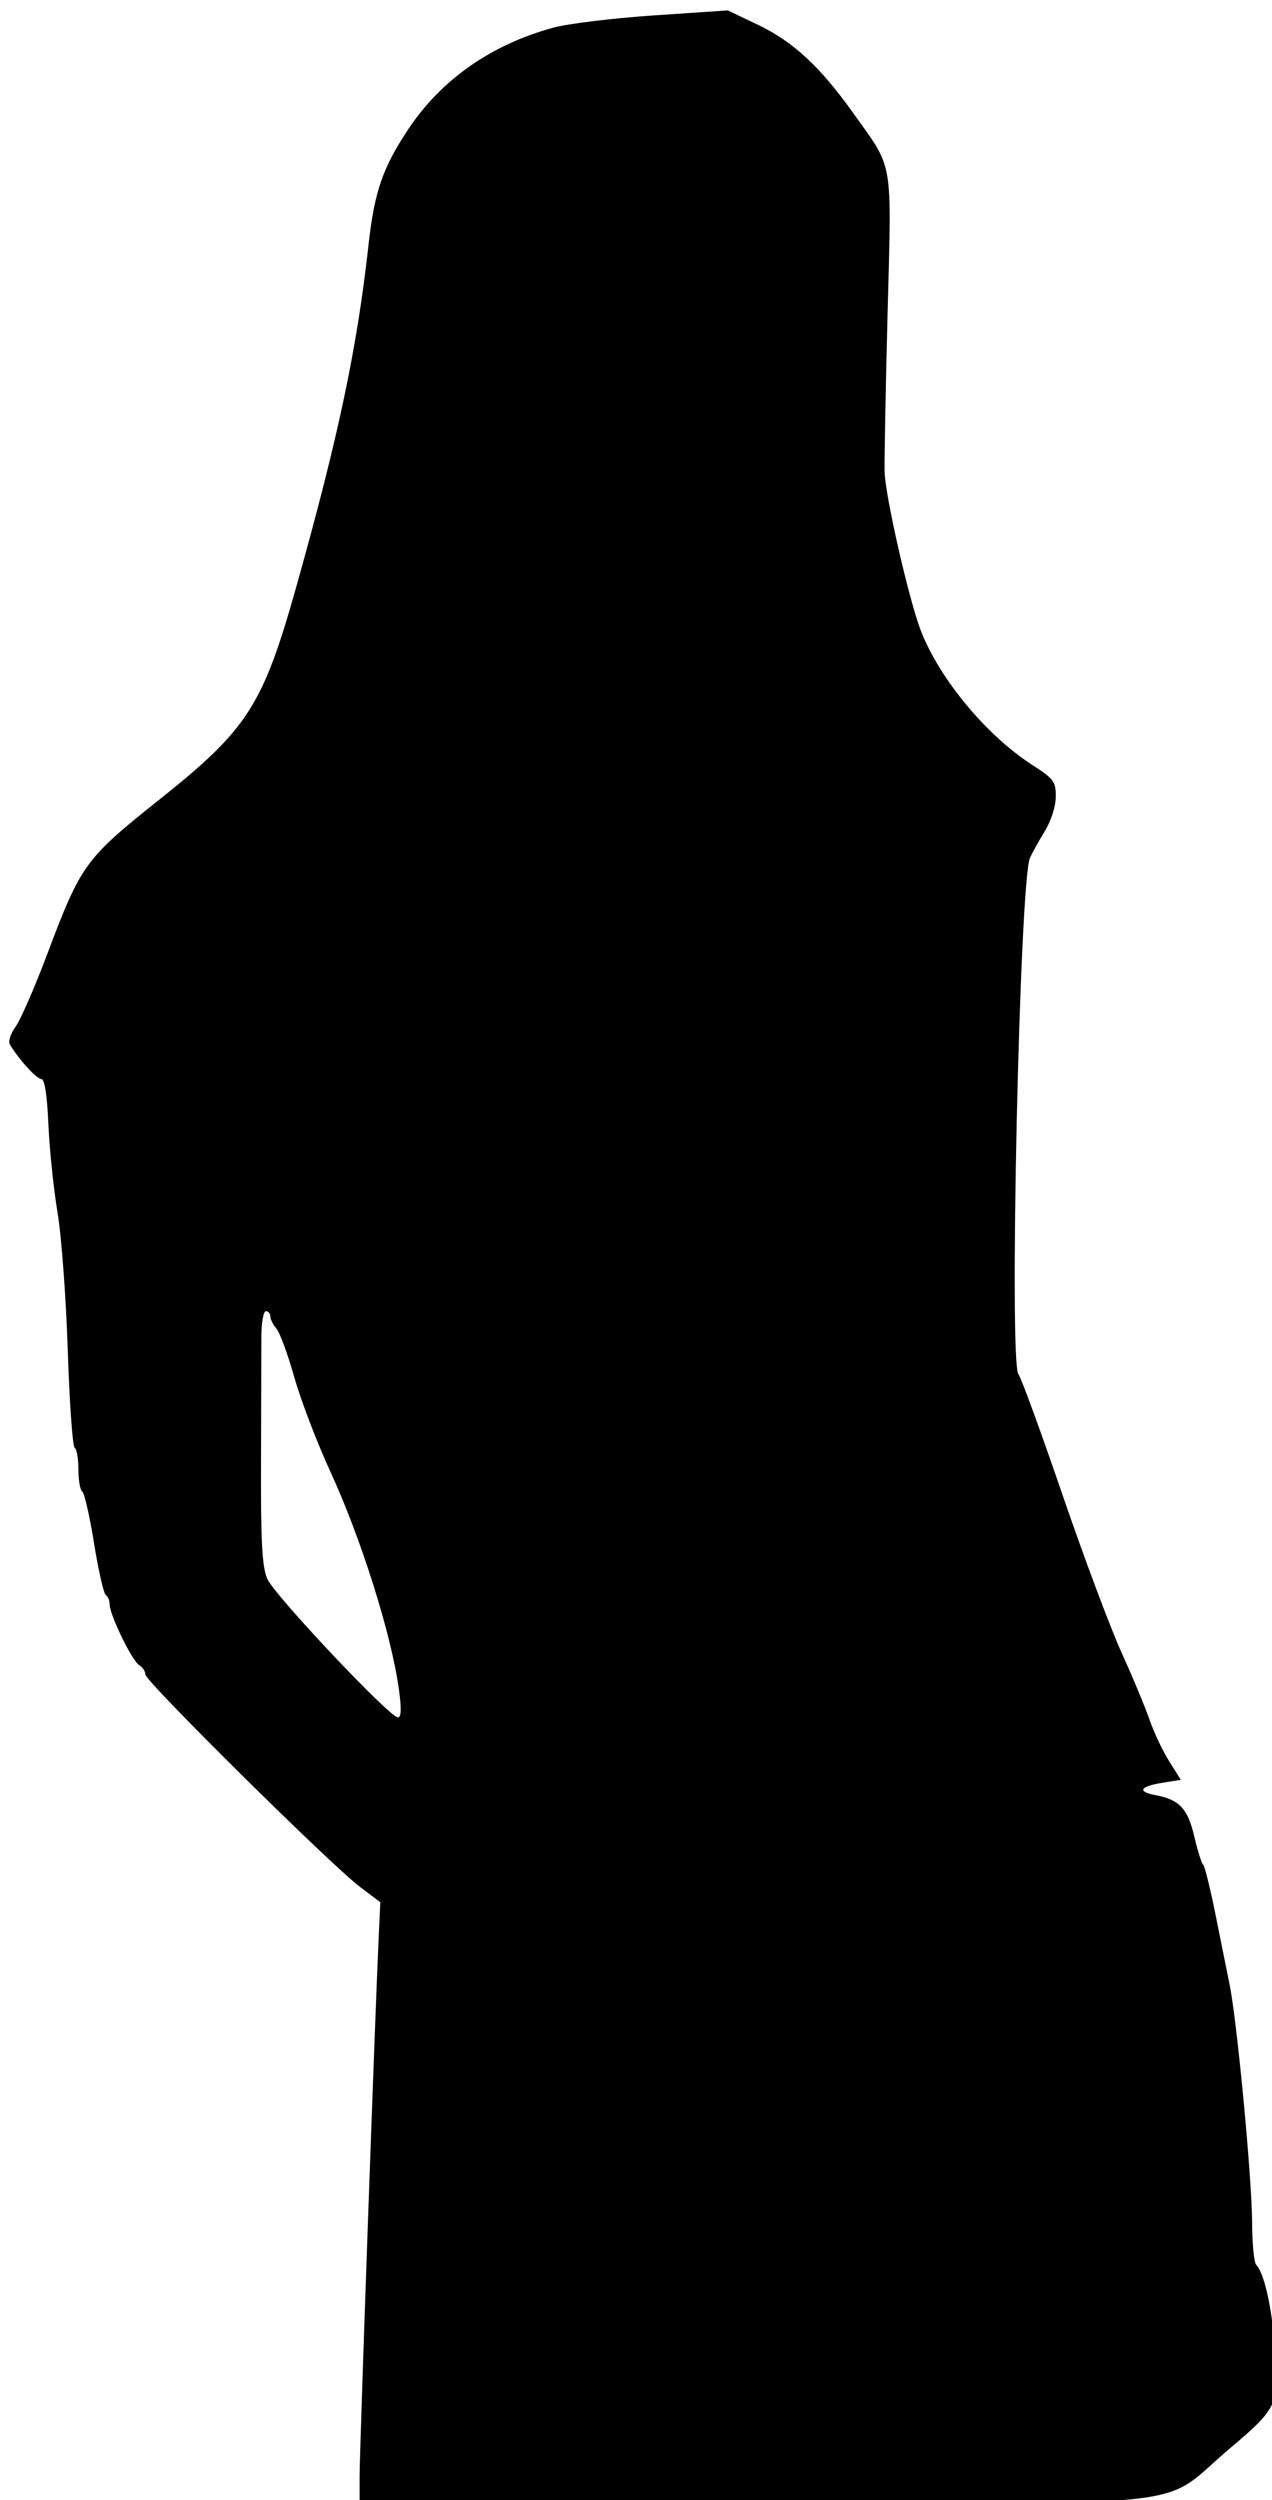 <?xml version="1.0"?>
<svg xmlns:rdf="http://www.w3.org/1999/02/22-rdf-syntax-ns#" xmlns="http://www.w3.org/2000/svg" xmlns:cc="http://web.resource.org/cc/" xmlns:dc="http://purl.org/dc/elements/1.1/" xmlns:sodipodi="http://inkscape.sourceforge.net/DTD/sodipodi-0.dtd" xmlns:svg="http://www.w3.org/2000/svg" id="svg2338" viewBox="0 0 285 560" sodipodi:version="0.32" version="1.0" sodipodi:docname="Girl silhouette.svg" sodipodi:docbase="C:\foo\wikipedia\transfer">
  <sodipodi:namedview id="base" bordercolor="#666666" borderopacity="1.0" pagecolor="#ffffff"/>
  <path id="path2347" d="m80.57 554.64c0-5.6 3.489-104 4.29-121.01l0.356-7.55-4.573-3.45c-6.54-4.93-48.073-46.03-48.073-47.56 0-0.71-0.616-1.65-1.37-2.09-1.596-0.93-6.63-11.25-6.63-13.59 0-0.87-0.387-1.83-0.861-2.12-0.473-0.3-1.661-5.51-2.639-11.59s-2.166-11.29-2.639-11.59c-0.474-0.29-0.861-2.5-0.861-4.91s-0.381-4.62-0.846-4.9c-0.465-0.29-1.16-10.12-1.543-21.86-0.383-11.73-1.411-25.58-2.285-30.78s-1.796-14.07-2.049-19.71c-0.306-6.84-0.845-10.25-1.618-10.25-1.031 0-5.039-4.41-7.017-7.73-0.405-0.68 0.169-2.47 1.283-4 1.109-1.52 4.303-8.84 7.098-16.27 7.539-20.03 8.501-21.35 25.009-34.5 19.946-15.88 23.3-21.1 30.851-48 9.406-33.505 13.534-53.074 16.136-76.499 1.306-11.756 3.156-17.111 8.901-25.76 7.387-11.122 18.7-19.018 32.61-22.757 3.29-0.882 13.4-2.106 22.47-2.72l16.5-1.116 6.86 3.281c7.75 3.704 13.82 9.327 21.1 19.525 9.3 13.027 8.75 9.879 7.84 45.047-0.44 17.05-0.74 33.029-0.67 35.499 0.15 5.44 5.42 28.55 8.09 35.5 4.18 10.85 14.69 23.53 25.03 30.18 4.8 3.09 5.25 3.7 5.23 7.1-0.01 2.17-1.04 5.39-2.46 7.72-1.34 2.2-2.84 4.9-3.33 6-2.3 5.22-4.71 112.89-2.58 115.61 0.6 0.76 5.03 12.87 9.83 26.89 4.81 14.03 10.79 30 13.29 35.5s5.33 12.3 6.3 15.11 2.94 6.96 4.37 9.23l2.61 4.14-4.03 0.64c-5.15 0.82-5.86 1.99-1.69 2.78 5.39 1.01 7.25 2.99 8.73 9.28 0.75 3.2 1.65 6.05 1.99 6.32 0.34 0.28 1.57 5.23 2.73 11 1.16 5.78 2.61 12.98 3.22 16 1.66 8.24 4.97 43.29 5.01 53.05 0.02 4.7 0.42 8.98 0.89 9.5 1.72 1.89 3.22 8.11 4.1 16.94 1.4 14.13 1.07 14.92-9.96 24.23-16.23 13.7-3.95 12.28-106.46 12.28h-88.54v-6.04zm8.823-176.14c-1.693-12.38-8.46-33.87-15.426-48.99-2.957-6.42-6.566-15.87-8.018-21s-3.257-10.04-4.01-10.91-1.369-2.1-1.369-2.75c0-0.64-0.45-1.17-1-1.17s-1.004 2.59-1.009 5.75-0.041 15.88-0.08 28.25c-0.057 17.71 0.241 23.23 1.4 25.95 1.546 3.61 27.403 31.04 29.274 31.05 0.753 0 0.826-1.89 0.238-6.18z"/>
</svg>
